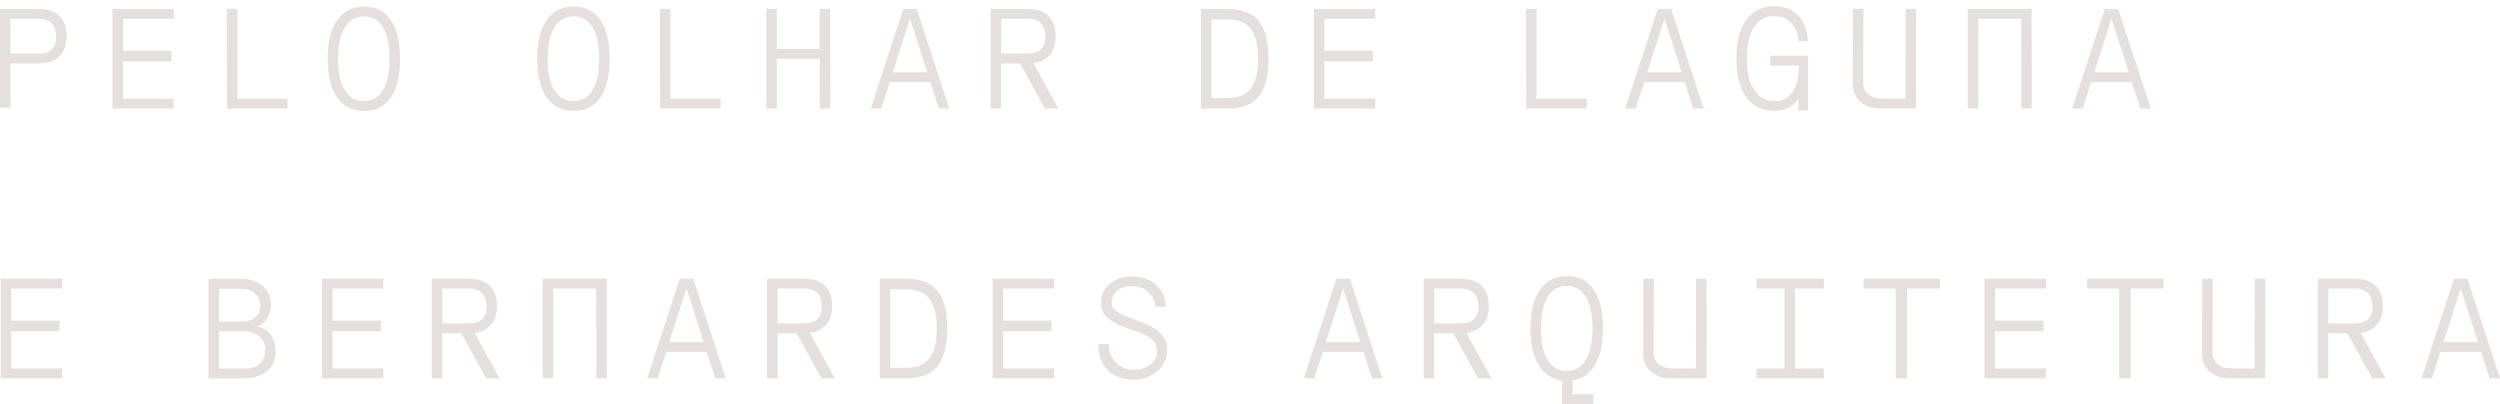 <svg width="396" height="64" viewBox="0 0 396 64" fill="none" xmlns="http://www.w3.org/2000/svg">
<path d="M1.66 17.068H0V1.419H6.154C7.558 1.419 8.639 1.786 9.397 2.521C10.154 3.256 10.537 4.342 10.537 5.778C10.537 7.137 10.154 8.197 9.397 8.932C8.639 9.675 7.558 10.043 6.154 10.043H1.66V17.068ZM1.66 8.487H6.154C7.056 8.504 7.728 8.274 8.188 7.795C8.648 7.325 8.877 6.65 8.877 5.769C8.877 4.838 8.639 4.137 8.171 3.667C7.694 3.197 7.03 2.966 6.154 2.966H1.66V8.487Z" fill="#E5E0DD"/>
<path d="M17.814 17.197V1.419H27.526V2.974H19.474V8.06H27.151V9.727H19.474V15.641H27.526V17.197H17.814Z" fill="#E5E0DD"/>
<path d="M45.544 17.197H35.961L35.935 1.419H37.595V15.641H45.536V17.197H45.544Z" fill="#E5E0DD"/>
<path d="M51.894 9.308C51.894 6.658 52.388 4.615 53.383 3.197C54.379 1.778 55.8 1.06 57.648 1.043C59.495 1.026 60.907 1.735 61.895 3.162C62.882 4.59 63.376 6.641 63.376 9.308C63.376 11.974 62.882 14.026 61.895 15.453C60.907 16.88 59.486 17.59 57.648 17.573C55.8 17.556 54.388 16.838 53.392 15.41C52.396 13.983 51.902 11.949 51.902 9.308H51.894ZM61.716 9.308C61.716 7.145 61.367 5.487 60.669 4.333C59.971 3.18 58.958 2.598 57.648 2.598C56.337 2.598 55.324 3.18 54.617 4.333C53.911 5.487 53.553 7.145 53.553 9.308C53.553 11.47 53.911 13.111 54.617 14.274C55.324 15.436 56.337 16.017 57.648 16.017C58.958 16.017 59.971 15.436 60.669 14.274C61.367 13.111 61.716 11.453 61.716 9.308Z" fill="#E5E0DD"/>
<path d="M85.088 9.308C85.088 6.658 85.582 4.615 86.578 3.197C87.573 1.778 88.995 1.06 90.842 1.043C92.689 1.026 94.102 1.735 95.089 3.162C96.076 4.59 96.57 6.641 96.57 9.308C96.57 11.974 96.076 14.026 95.089 15.453C94.102 16.88 92.68 17.59 90.842 17.573C88.995 17.556 87.582 16.838 86.586 15.41C85.59 13.983 85.097 11.949 85.097 9.308H85.088ZM94.91 9.308C94.91 7.145 94.561 5.487 93.863 4.333C93.165 3.18 92.153 2.598 90.842 2.598C89.531 2.598 88.518 3.18 87.812 4.333C87.105 5.487 86.748 7.145 86.748 9.308C86.748 11.47 87.105 13.111 87.812 14.274C88.518 15.436 89.531 16.017 90.842 16.017C92.153 16.017 93.165 15.436 93.863 14.274C94.561 13.111 94.91 11.453 94.91 9.308Z" fill="#E5E0DD"/>
<path d="M114.146 17.197H104.562L104.537 1.419H106.196V15.641H114.137V17.197H114.146Z" fill="#E5E0DD"/>
<path d="M129.832 1.419H131.492L131.518 17.197H129.858V9.308H123.04V17.197H121.381V1.419H123.04V7.752H129.832V1.419Z" fill="#E5E0DD"/>
<path d="M148.711 17.197L147.357 13H140.94L139.586 17.197H137.927L143.085 1.419H145.212L150.37 17.197H148.711ZM144.149 2.957L141.425 11.444H146.872L144.149 2.957Z" fill="#E5E0DD"/>
<path d="M167.648 17.197H165.521L161.58 10.043H158.567V17.197H156.907V1.419H162.84C164.244 1.419 165.325 1.795 166.082 2.538C166.84 3.291 167.223 4.368 167.223 5.769C167.223 6.983 166.916 7.957 166.304 8.684C165.691 9.41 164.814 9.846 163.682 9.991L167.64 17.188L167.648 17.197ZM158.575 2.974V8.487H162.848C163.75 8.487 164.431 8.256 164.908 7.786C165.376 7.316 165.597 6.65 165.572 5.778C165.572 4.872 165.333 4.18 164.865 3.701C164.397 3.222 163.725 2.974 162.848 2.974H158.575Z" fill="#E5E0DD"/>
<path d="M194.408 17.197H190.246V1.419H194.408C196.681 1.419 198.34 2.051 199.379 3.308C200.417 4.564 200.936 6.564 200.936 9.308C200.936 12.051 200.417 14.051 199.379 15.308C198.34 16.564 196.681 17.197 194.408 17.197ZM191.906 3.085V15.53H194.408C196.102 15.53 197.345 15.034 198.111 14.043C198.885 13.051 199.277 11.47 199.277 9.308C199.277 7.145 198.885 5.564 198.111 4.573C197.336 3.581 196.102 3.085 194.408 3.085H191.906Z" fill="#E5E0DD"/>
<path d="M208.129 17.197V1.419H217.84V2.974H209.788V8.06H217.465V9.727H209.788V15.641H217.84V17.197H208.129Z" fill="#E5E0DD"/>
<path d="M251.341 17.197H241.757L241.731 1.419H243.391V15.641H251.332V17.197H251.341Z" fill="#E5E0DD"/>
<path d="M268.21 17.197L266.857 13H260.439L259.086 17.197H257.426L262.584 1.419H264.712L269.87 17.197H268.21ZM263.648 2.957L260.925 11.444H266.372L263.648 2.957Z" fill="#E5E0DD"/>
<path d="M284.935 6.556C284.816 5.325 284.407 4.35 283.71 3.632C283.012 2.915 282.109 2.556 281.02 2.556C279.633 2.556 278.569 3.137 277.82 4.299C277.071 5.462 276.705 7.128 276.705 9.291C276.705 11.453 277.096 13.094 277.879 14.265C278.662 15.436 279.769 16.017 281.199 16.017C282.348 16.017 283.258 15.539 283.931 14.573C284.603 13.607 284.935 12.299 284.935 10.641V10.376H280.424V8.821H286.399V17.487H284.85V17.017L284.876 15.658C284.51 16.248 283.965 16.718 283.258 17.068C282.552 17.419 281.803 17.581 281.02 17.564C279.105 17.547 277.624 16.82 276.594 15.385C275.564 13.949 275.045 11.915 275.045 9.274C275.045 6.633 275.564 4.581 276.594 3.154C277.624 1.727 279.105 1 281.02 0.983C282.586 0.966 283.837 1.444 284.782 2.402C285.727 3.368 286.263 4.744 286.399 6.538H284.935V6.556Z" fill="#E5E0DD"/>
<path d="M293.481 13.376L293.506 6.085V1.419H295.166L295.14 13.128C295.14 13.898 295.404 14.504 295.94 14.949C296.477 15.393 297.183 15.615 298.085 15.615L301.822 15.641L301.847 1.419H303.507L303.481 17.197H297.77C296.928 17.197 296.187 17.034 295.549 16.709C294.91 16.385 294.4 15.932 294.034 15.35C293.668 14.769 293.481 14.111 293.481 13.376Z" fill="#E5E0DD"/>
<path d="M311.695 17.197V1.419H321.806L321.832 17.197H320.172L320.147 2.974H313.355V17.197H311.695Z" fill="#E5E0DD"/>
<path d="M339.025 17.197L337.672 13H331.254L329.901 17.197H328.241L333.399 1.419H335.527L340.685 17.197H339.025ZM334.463 2.957L331.739 11.444H337.186L334.463 2.957Z" fill="#E5E0DD"/>
<path d="M0.111 59.932V44.154H9.822V45.709H1.77V50.795H9.448V52.462H1.77V58.376H9.822V59.932H0.111Z" fill="#E5E0DD"/>
<path d="M40.693 51.667C41.604 51.829 42.327 52.273 42.863 52.992C43.391 53.709 43.663 54.598 43.663 55.65C43.663 56.966 43.204 58.017 42.293 58.786C41.382 59.556 40.131 59.94 38.556 59.94H33.024V44.162H38.088C39.05 44.162 39.884 44.333 40.608 44.675C41.331 45.017 41.901 45.487 42.31 46.094C42.719 46.701 42.931 47.402 42.931 48.205C42.931 49.068 42.719 49.821 42.301 50.47C41.884 51.12 41.348 51.521 40.693 51.667ZM34.675 45.761V50.915H38.395C39.22 50.915 39.901 50.692 40.429 50.239C40.957 49.786 41.229 49.197 41.229 48.47C41.229 47.667 40.965 47.017 40.429 46.513C39.901 46.009 39.22 45.761 38.395 45.761H34.675ZM34.675 52.487V58.376H38.88C39.842 58.376 40.599 58.111 41.161 57.59C41.723 57.068 42.004 56.35 42.004 55.444C42.004 54.538 41.697 53.803 41.093 53.273C40.489 52.752 39.663 52.487 38.616 52.487H34.675Z" fill="#E5E0DD"/>
<path d="M51.009 59.932V44.154H60.72V45.709H52.668V50.795H60.346V52.462H52.668V58.376H60.72V59.932H51.009Z" fill="#E5E0DD"/>
<path d="M79.139 59.932H77.011L73.07 52.778H70.057V59.932H68.397V44.154H74.33C75.734 44.154 76.815 44.53 77.573 45.273C78.33 46.026 78.713 47.103 78.713 48.504C78.713 49.718 78.407 50.692 77.794 51.419C77.181 52.145 76.304 52.581 75.172 52.727L79.13 59.923L79.139 59.932ZM70.066 45.709V51.222H74.338C75.24 51.222 75.921 50.992 76.398 50.521C76.866 50.051 77.088 49.385 77.062 48.513C77.062 47.607 76.824 46.915 76.356 46.436C75.887 45.957 75.215 45.709 74.338 45.709H70.066Z" fill="#E5E0DD"/>
<path d="M85.973 59.932V44.154H96.085L96.11 59.932H94.451L94.425 45.709H87.633V59.932H85.973Z" fill="#E5E0DD"/>
<path d="M113.303 59.932L111.95 55.735H105.532L104.179 59.932H102.519L107.677 44.154H109.805L114.963 59.932H113.303ZM108.741 45.692L106.018 54.179H111.465L108.741 45.692Z" fill="#E5E0DD"/>
<path d="M132.241 59.932H130.113L126.173 52.778H123.16V59.932H121.5V44.154H127.432C128.837 44.154 129.918 44.53 130.675 45.273C131.433 46.026 131.816 47.103 131.816 48.504C131.816 49.718 131.509 50.692 130.896 51.419C130.284 52.145 129.407 52.581 128.275 52.727L132.233 59.923L132.241 59.932ZM123.168 45.709V51.222H127.441C128.343 51.222 129.024 50.992 129.5 50.521C129.969 50.051 130.19 49.385 130.164 48.513C130.164 47.607 129.926 46.915 129.458 46.436C128.99 45.957 128.317 45.709 127.441 45.709H123.168Z" fill="#E5E0DD"/>
<path d="M143.51 59.932H139.348V44.154H143.51C145.783 44.154 147.442 44.786 148.481 46.043C149.519 47.299 150.038 49.299 150.038 52.043C150.038 54.786 149.519 56.786 148.481 58.043C147.442 59.299 145.783 59.932 143.51 59.932ZM141.008 45.821V58.265H143.51C145.204 58.265 146.447 57.769 147.213 56.778C147.987 55.786 148.379 54.205 148.379 52.043C148.379 49.88 147.987 48.299 147.213 47.308C146.438 46.316 145.204 45.821 143.51 45.821H141.008Z" fill="#E5E0DD"/>
<path d="M157.231 59.932V44.154H166.942V45.709H158.89V50.795H166.568V52.462H158.89V58.376H166.942V59.932H157.231Z" fill="#E5E0DD"/>
<path d="M179.488 60.137C178.356 60.137 177.368 59.906 176.543 59.444C175.717 58.983 175.079 58.333 174.628 57.487C174.177 56.641 173.955 55.65 173.955 54.513H175.615C175.615 55.282 175.785 55.974 176.109 56.581C176.441 57.188 176.892 57.667 177.471 58.017C178.049 58.367 178.713 58.556 179.462 58.581C180.211 58.598 180.884 58.47 181.479 58.205C182.067 57.94 182.526 57.564 182.85 57.086C183.173 56.607 183.318 56.06 183.267 55.453C183.224 54.239 182.245 53.291 180.347 52.607L177.998 51.761C176.807 51.333 175.922 50.838 175.351 50.282C174.781 49.727 174.466 49.06 174.415 48.291C174.355 47.419 174.534 46.633 174.96 45.949C175.377 45.256 175.981 44.718 176.764 44.325C177.547 43.932 178.432 43.752 179.42 43.778C180.952 43.821 182.194 44.273 183.148 45.145C184.101 46.009 184.612 47.162 184.688 48.598H183.028C182.969 47.667 182.603 46.889 181.922 46.273C181.241 45.658 180.398 45.342 179.403 45.333C178.739 45.308 178.151 45.41 177.641 45.641C177.13 45.88 176.739 46.214 176.458 46.65C176.177 47.086 176.049 47.581 176.083 48.128C176.109 48.547 176.33 48.906 176.747 49.231C177.156 49.547 177.803 49.88 178.671 50.222L181.079 51.137C183.531 52.068 184.799 53.427 184.884 55.205C184.927 56.128 184.714 56.957 184.246 57.709C183.769 58.462 183.122 59.051 182.297 59.487C181.471 59.923 180.535 60.145 179.488 60.145V60.137Z" fill="#E5E0DD"/>
<path d="M217.312 59.932L215.959 55.735H209.541L208.188 59.932H206.528L211.686 44.154H213.814L218.972 59.932H217.312ZM212.75 45.692L210.027 54.179H215.474L212.75 45.692Z" fill="#E5E0DD"/>
<path d="M236.25 59.932H234.122L230.181 52.778H227.168V59.932H225.509V44.154H231.441C232.846 44.154 233.927 44.53 234.684 45.273C235.442 46.026 235.825 47.103 235.825 48.504C235.825 49.718 235.518 50.692 234.905 51.419C234.292 52.145 233.416 52.581 232.284 52.727L236.242 59.923L236.25 59.932ZM227.177 45.709V51.222H231.45C232.352 51.222 233.033 50.992 233.509 50.521C233.978 50.051 234.199 49.385 234.173 48.513C234.173 47.607 233.935 46.915 233.467 46.436C232.999 45.957 232.326 45.709 231.45 45.709H227.177Z" fill="#E5E0DD"/>
<path d="M242.429 52.026C242.429 49.376 242.923 47.333 243.919 45.906C244.915 44.479 246.336 43.752 248.183 43.735C250.03 43.718 251.443 44.427 252.43 45.872C253.418 47.308 253.911 49.359 253.911 52.026C253.911 54.453 253.494 56.376 252.669 57.795C251.843 59.214 250.651 60.026 249.102 60.248V62.444H252.396V64H247.443V60.265C245.834 60.06 244.591 59.248 243.723 57.829C242.855 56.41 242.421 54.479 242.421 52.017L242.429 52.026ZM252.251 52.026C252.251 49.863 251.903 48.197 251.205 47.034C250.507 45.872 249.494 45.291 248.183 45.291C246.872 45.291 245.859 45.872 245.153 47.034C244.447 48.197 244.089 49.863 244.089 52.026C244.089 54.188 244.447 55.829 245.153 57C245.859 58.171 246.872 58.752 248.183 58.752C249.494 58.752 250.507 58.171 251.205 57C251.903 55.829 252.251 54.171 252.251 52.026Z" fill="#E5E0DD"/>
<path d="M260.286 56.111L260.312 48.821V44.154H261.971L261.946 55.863C261.946 56.633 262.21 57.239 262.746 57.684C263.282 58.128 263.989 58.35 264.891 58.35L268.627 58.376L268.653 44.154H270.313L270.287 59.932H264.576C263.733 59.932 262.993 59.769 262.354 59.444C261.716 59.12 261.205 58.667 260.839 58.086C260.473 57.504 260.286 56.846 260.286 56.111Z" fill="#E5E0DD"/>
<path d="M288.901 59.932H278.237V58.376H282.663V45.709H278.237V44.154H288.901V45.709H284.322V58.376H288.901V59.932Z" fill="#E5E0DD"/>
<path d="M302.086 59.932H300.29V45.709H295.2V44.154H307.303V45.709H302.077V59.932H302.086Z" fill="#E5E0DD"/>
<path d="M314.35 59.932V44.154H324.062V45.709H316.01V50.795H323.687V52.462H316.01V58.376H324.062V59.932H314.35Z" fill="#E5E0DD"/>
<path d="M337.493 59.932H335.697V45.709H330.607V44.154H342.71V45.709H337.484V59.932H337.493Z" fill="#E5E0DD"/>
<path d="M348.804 56.111L348.83 48.821V44.154H350.49L350.464 55.863C350.464 56.633 350.728 57.239 351.264 57.684C351.8 58.128 352.507 58.35 353.409 58.35L357.146 58.376L357.171 44.154H358.831L358.805 59.932H353.094C352.252 59.932 351.511 59.769 350.873 59.444C350.234 59.12 349.724 58.667 349.358 58.086C348.992 57.504 348.804 56.846 348.804 56.111Z" fill="#E5E0DD"/>
<path d="M377.879 59.932H375.751L371.811 52.778H368.798V59.932H367.138V44.154H373.07C374.475 44.154 375.556 44.53 376.313 45.273C377.071 46.026 377.454 47.103 377.454 48.504C377.454 49.718 377.147 50.692 376.534 51.419C375.922 52.145 375.045 52.581 373.913 52.727L377.871 59.923L377.879 59.932ZM368.806 45.709V51.222H373.079C373.981 51.222 374.662 50.992 375.139 50.521C375.607 50.051 375.828 49.385 375.803 48.513C375.803 47.607 375.564 46.915 375.096 46.436C374.628 45.957 373.956 45.709 373.079 45.709H368.806Z" fill="#E5E0DD"/>
<path d="M394.34 59.932L392.987 55.735H386.569L385.216 59.932H383.556L388.714 44.154H390.842L396 59.932H394.34ZM389.787 45.692L387.063 54.179H392.51L389.787 45.692Z" fill="#E5E0DD"/>
</svg>
